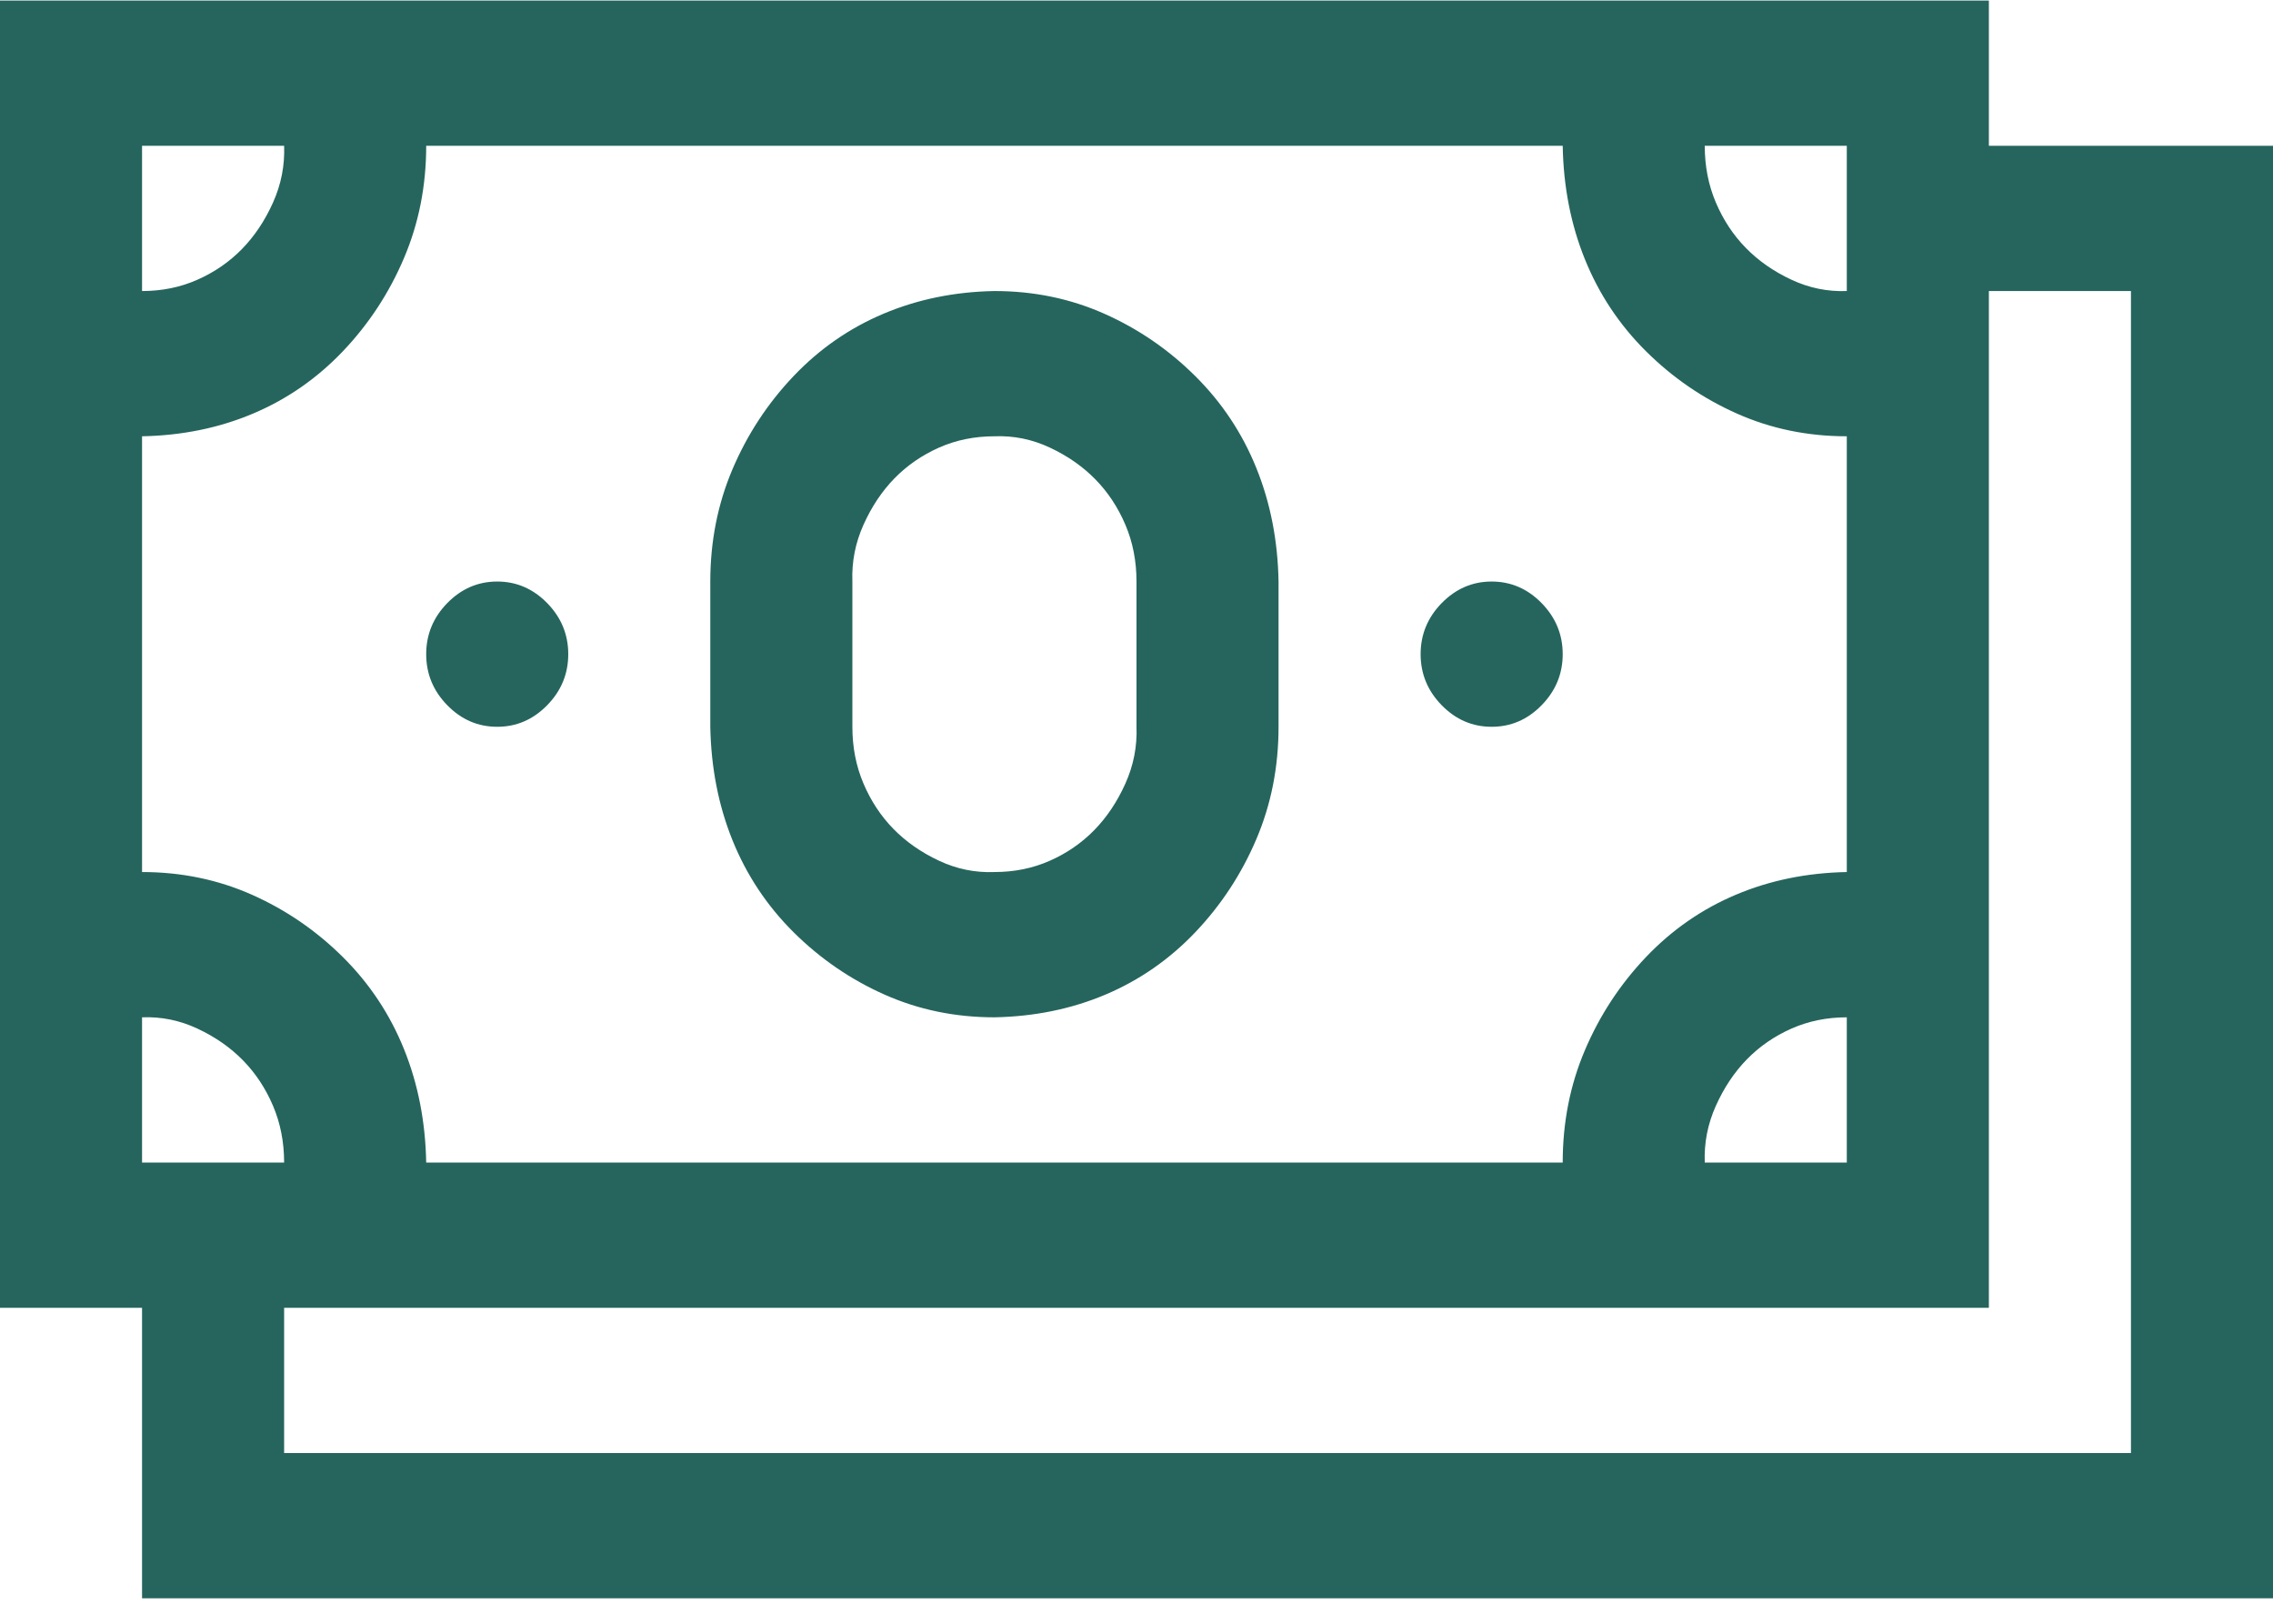 <?xml version="1.0" encoding="UTF-8"?> <svg xmlns="http://www.w3.org/2000/svg" width="77" height="55" viewBox="0 0 77 55" fill="none"><path d="M77 4.938V54.139H4.812V44.299H0V0.018H67.375V4.938H77ZM57.75 4.938C57.75 5.63 57.875 6.27 58.126 6.86C58.377 7.449 58.715 7.962 59.141 8.397C59.567 8.833 60.081 9.192 60.683 9.473C61.284 9.755 61.911 9.883 62.562 9.858V4.938H57.75ZM4.812 9.858C5.489 9.858 6.116 9.73 6.692 9.473C7.269 9.217 7.77 8.871 8.196 8.436C8.622 8 8.973 7.475 9.249 6.86C9.525 6.245 9.65 5.604 9.625 4.938H4.812V9.858ZM4.812 29.538C6.141 29.538 7.382 29.795 8.535 30.307C9.688 30.82 10.715 31.524 11.618 32.421C12.52 33.318 13.209 34.356 13.685 35.535C14.162 36.714 14.412 37.995 14.438 39.379H52.938C52.938 38.02 53.188 36.752 53.69 35.573C54.191 34.394 54.88 33.344 55.757 32.421C56.635 31.499 57.65 30.794 58.803 30.307C59.956 29.82 61.209 29.564 62.562 29.538V14.778C61.234 14.778 59.993 14.522 58.84 14.009C57.687 13.497 56.66 12.792 55.757 11.895C54.855 10.998 54.166 9.96 53.69 8.782C53.213 7.603 52.963 6.321 52.938 4.938H14.438C14.438 6.296 14.187 7.564 13.685 8.743C13.184 9.922 12.495 10.973 11.618 11.895C10.74 12.818 9.725 13.522 8.572 14.009C7.419 14.496 6.166 14.752 4.812 14.778V29.538ZM62.562 34.459C61.886 34.459 61.259 34.587 60.683 34.843C60.106 35.099 59.605 35.445 59.179 35.881C58.753 36.316 58.402 36.842 58.126 37.457C57.85 38.072 57.725 38.712 57.75 39.379H62.562V34.459ZM4.812 39.379H9.625C9.625 38.687 9.5 38.046 9.249 37.457C8.998 36.867 8.66 36.355 8.234 35.919C7.808 35.483 7.294 35.125 6.692 34.843C6.091 34.561 5.464 34.433 4.812 34.459V39.379ZM72.188 9.858H67.375V44.299H9.625V49.219H72.188V9.858ZM16.844 24.618C16.192 24.618 15.628 24.375 15.152 23.888C14.676 23.401 14.438 22.824 14.438 22.158C14.438 21.492 14.676 20.915 15.152 20.428C15.628 19.942 16.192 19.698 16.844 19.698C17.495 19.698 18.059 19.942 18.536 20.428C19.012 20.915 19.25 21.492 19.25 22.158C19.25 22.824 19.012 23.401 18.536 23.888C18.059 24.375 17.495 24.618 16.844 24.618ZM50.531 24.618C49.88 24.618 49.316 24.375 48.839 23.888C48.363 23.401 48.125 22.824 48.125 22.158C48.125 21.492 48.363 20.915 48.839 20.428C49.316 19.942 49.88 19.698 50.531 19.698C51.183 19.698 51.747 19.942 52.223 20.428C52.699 20.915 52.938 21.492 52.938 22.158C52.938 22.824 52.699 23.401 52.223 23.888C51.747 24.375 51.183 24.618 50.531 24.618ZM33.688 34.459C32.359 34.459 31.118 34.202 29.965 33.69C28.812 33.177 27.785 32.472 26.882 31.576C25.98 30.679 25.291 29.641 24.814 28.462C24.338 27.283 24.088 26.002 24.062 24.618V19.698C24.062 18.34 24.313 17.072 24.814 15.893C25.316 14.714 26.005 13.663 26.882 12.741C27.76 11.818 28.775 11.114 29.928 10.627C31.081 10.14 32.334 9.883 33.688 9.858C35.016 9.858 36.257 10.114 37.41 10.627C38.563 11.139 39.59 11.844 40.493 12.741C41.395 13.638 42.084 14.675 42.56 15.854C43.037 17.033 43.287 18.314 43.312 19.698V24.618C43.312 25.976 43.062 27.245 42.56 28.424C42.059 29.602 41.37 30.653 40.493 31.576C39.615 32.498 38.6 33.203 37.447 33.69C36.294 34.177 35.041 34.433 33.688 34.459ZM28.875 24.618C28.875 25.31 29 25.951 29.251 26.54C29.502 27.13 29.84 27.642 30.266 28.078C30.692 28.513 31.206 28.872 31.808 29.154C32.409 29.436 33.036 29.564 33.688 29.538C34.364 29.538 34.991 29.41 35.567 29.154C36.144 28.898 36.645 28.552 37.071 28.116C37.497 27.68 37.848 27.155 38.124 26.54C38.4 25.925 38.525 25.285 38.5 24.618V19.698C38.5 19.006 38.375 18.366 38.124 17.776C37.873 17.187 37.535 16.674 37.109 16.239C36.683 15.803 36.169 15.444 35.567 15.162C34.966 14.88 34.339 14.752 33.688 14.778C33.011 14.778 32.384 14.906 31.808 15.162C31.231 15.419 30.73 15.765 30.304 16.2C29.878 16.636 29.527 17.161 29.251 17.776C28.975 18.391 28.85 19.032 28.875 19.698V24.618Z" fill="#25655D"></path></svg> 